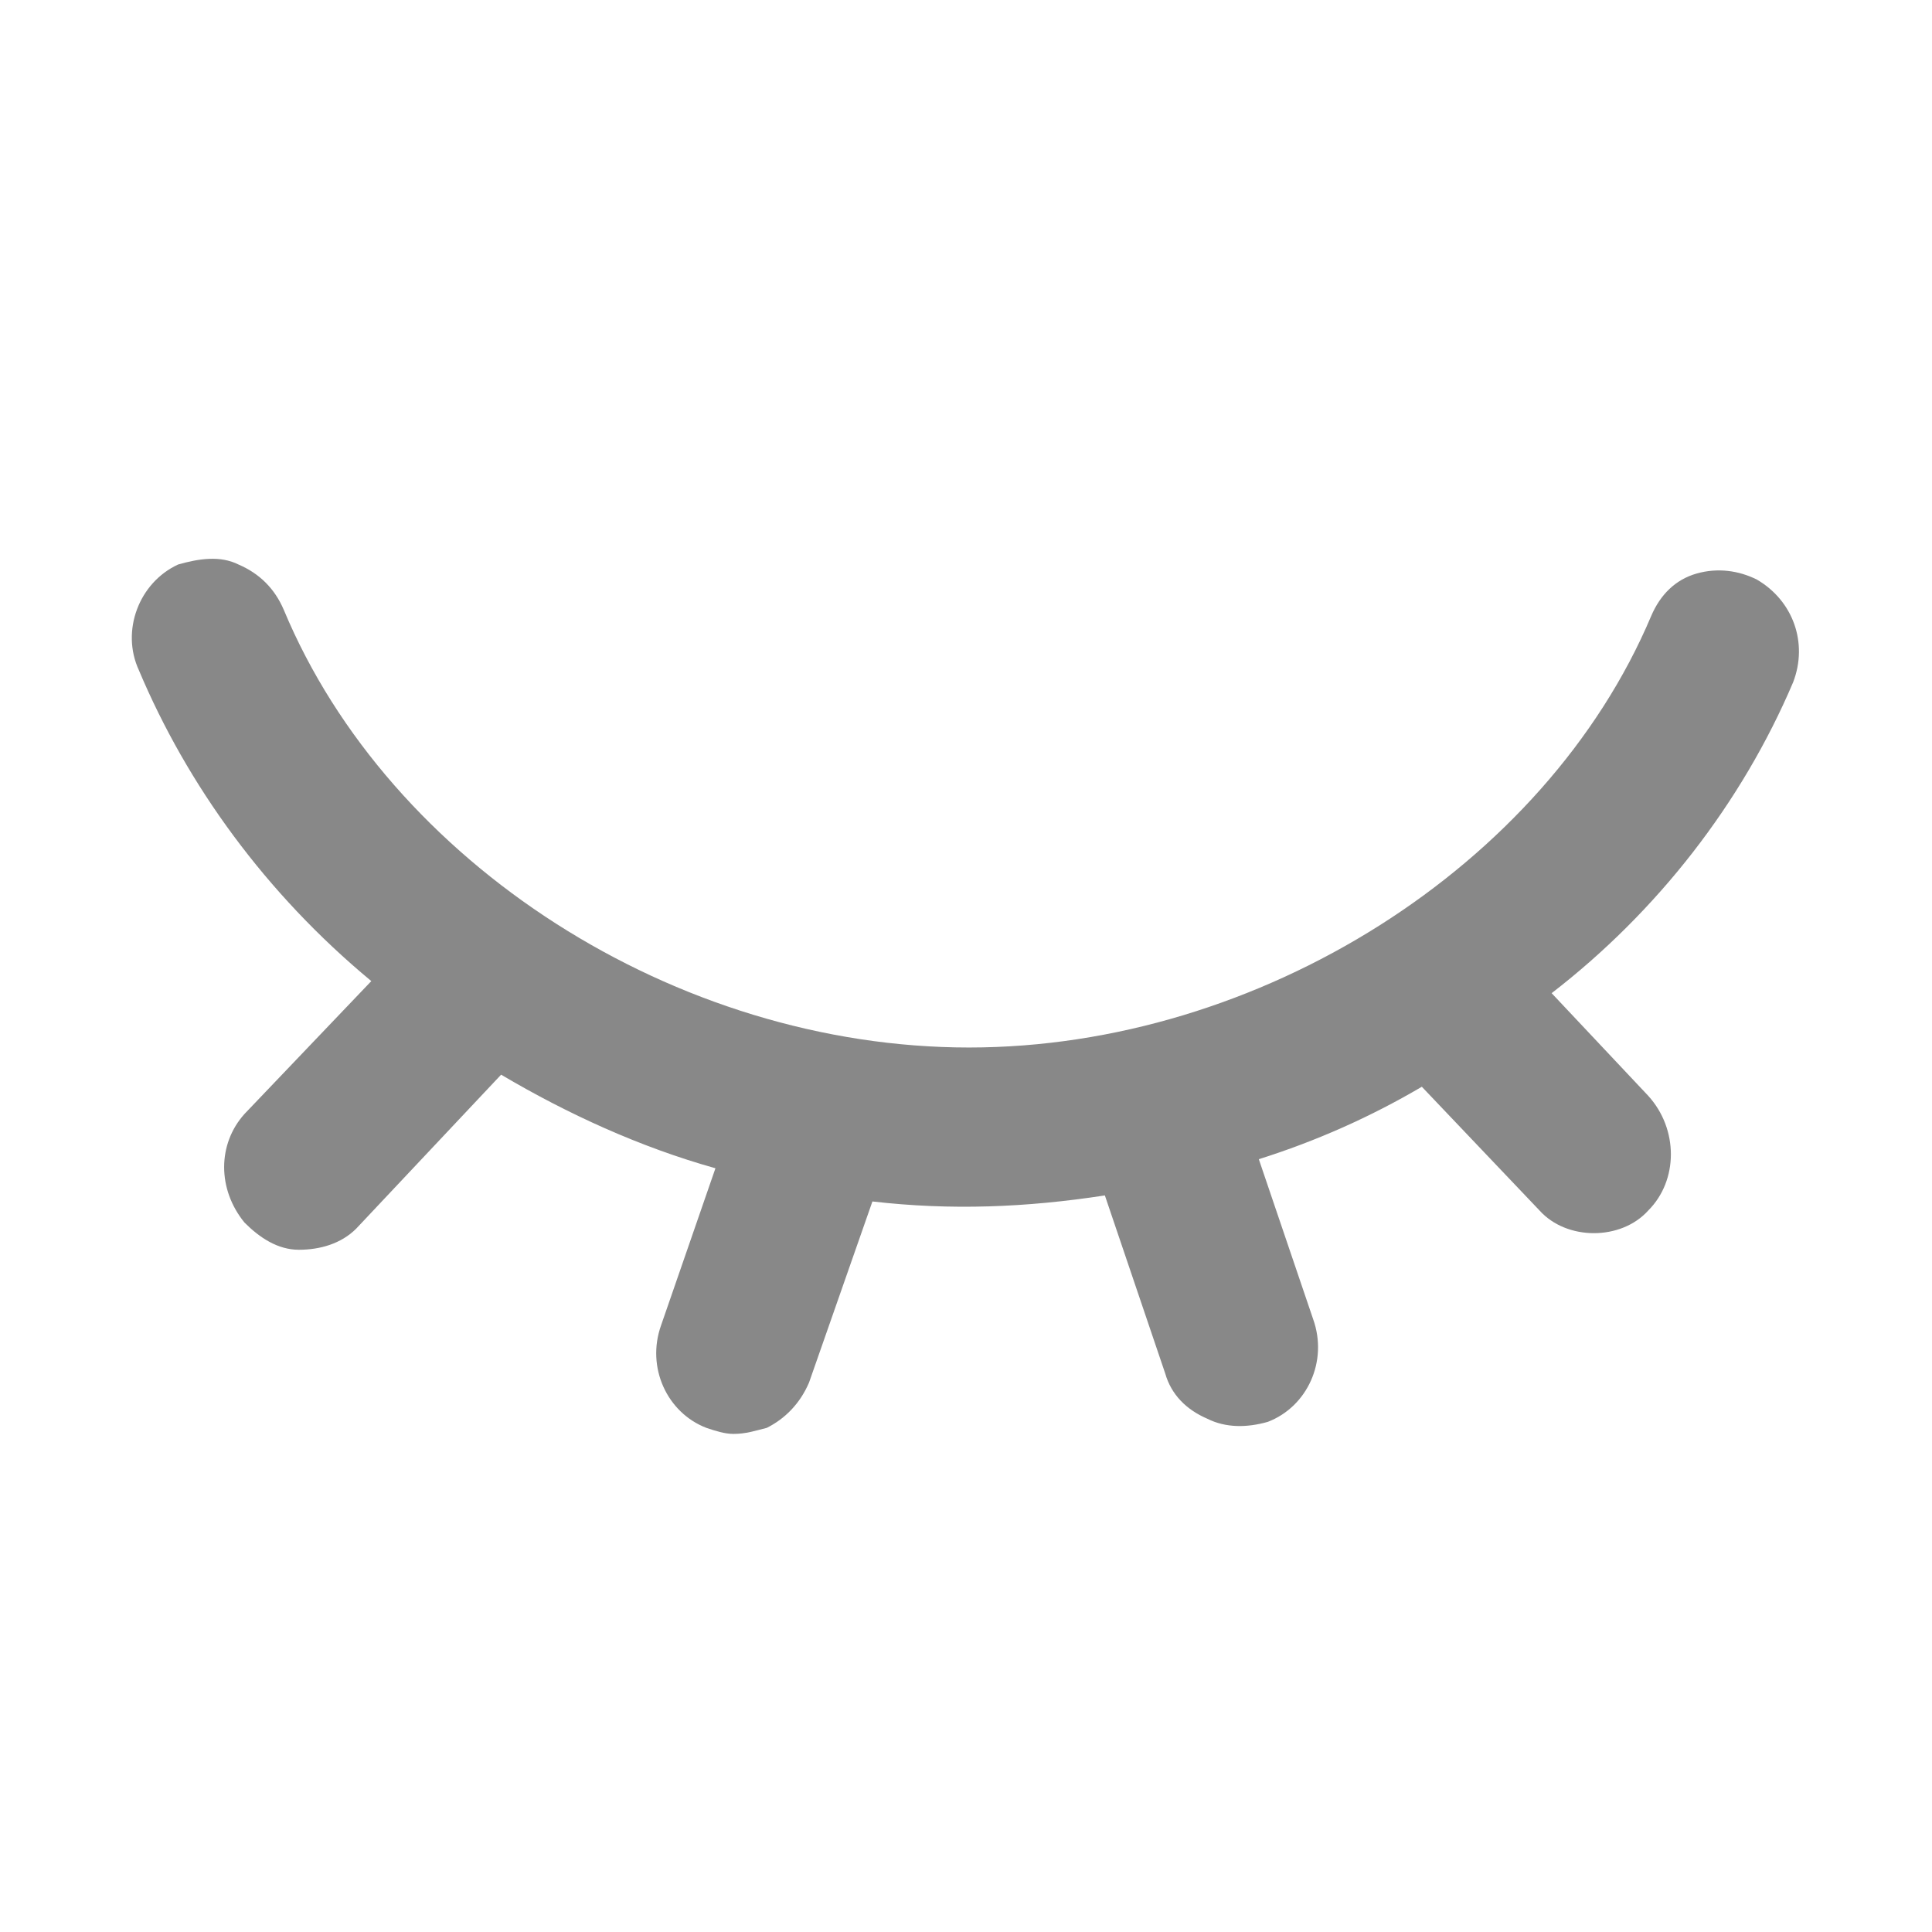 <?xml version="1.0" standalone="no"?><!DOCTYPE svg PUBLIC "-//W3C//DTD SVG 1.1//EN" "http://www.w3.org/Graphics/SVG/1.1/DTD/svg11.dtd"><svg t="1720582491993" class="icon" viewBox="0 0 1024 1024" version="1.1" xmlns="http://www.w3.org/2000/svg" p-id="9581" width="20" height="20" xmlns:xlink="http://www.w3.org/1999/xlink"><path d="M950.4 361.6c8-20.8 0-43.2-19.2-54.4-9.6-4.8-20.8-6.4-32-3.2s-19.2 11.2-24 22.4c-56 132.8-208 228.8-361.6 228.8-155.2 0-307.2-97.6-363.2-232-4.8-11.2-12.8-19.2-24-24-9.6-4.8-20.8-3.2-32 0-20.8 9.6-30.4 35.2-20.8 56 25.6 60.8 67.2 118.4 123.2 164.8l-67.2 70.4c-14.4 16-14.4 40 0 57.6 8 8 17.6 14.4 28.8 14.4s22.4-3.2 30.4-11.2l76.8-81.6c35.2 20.8 73.6 38.4 113.6 49.6l-28.8 83.2c-8 22.4 3.2 46.4 24 54.4 4.8 1.6 9.6 3.2 14.4 3.2 6.4 0 11.2-1.6 17.6-3.2 9.6-4.8 17.6-12.8 22.4-24l33.6-96c41.6 4.8 81.6 3.2 123.2-3.2l32 94.4c3.2 11.2 11.2 19.2 22.4 24 9.6 4.8 20.8 4.8 32 1.6 20.8-8 32-32 24-54.4l-28.8-84.8c30.4-9.6 59.2-22.4 86.4-38.4l62.4 65.6c14.4 16 43.2 16 57.6 0 16-16 16-43.2 0-60.8l-51.2-54.4c56-43.2 100.8-100.8 128-164.8z" p-id="9582" fill="#888888"></path></svg>